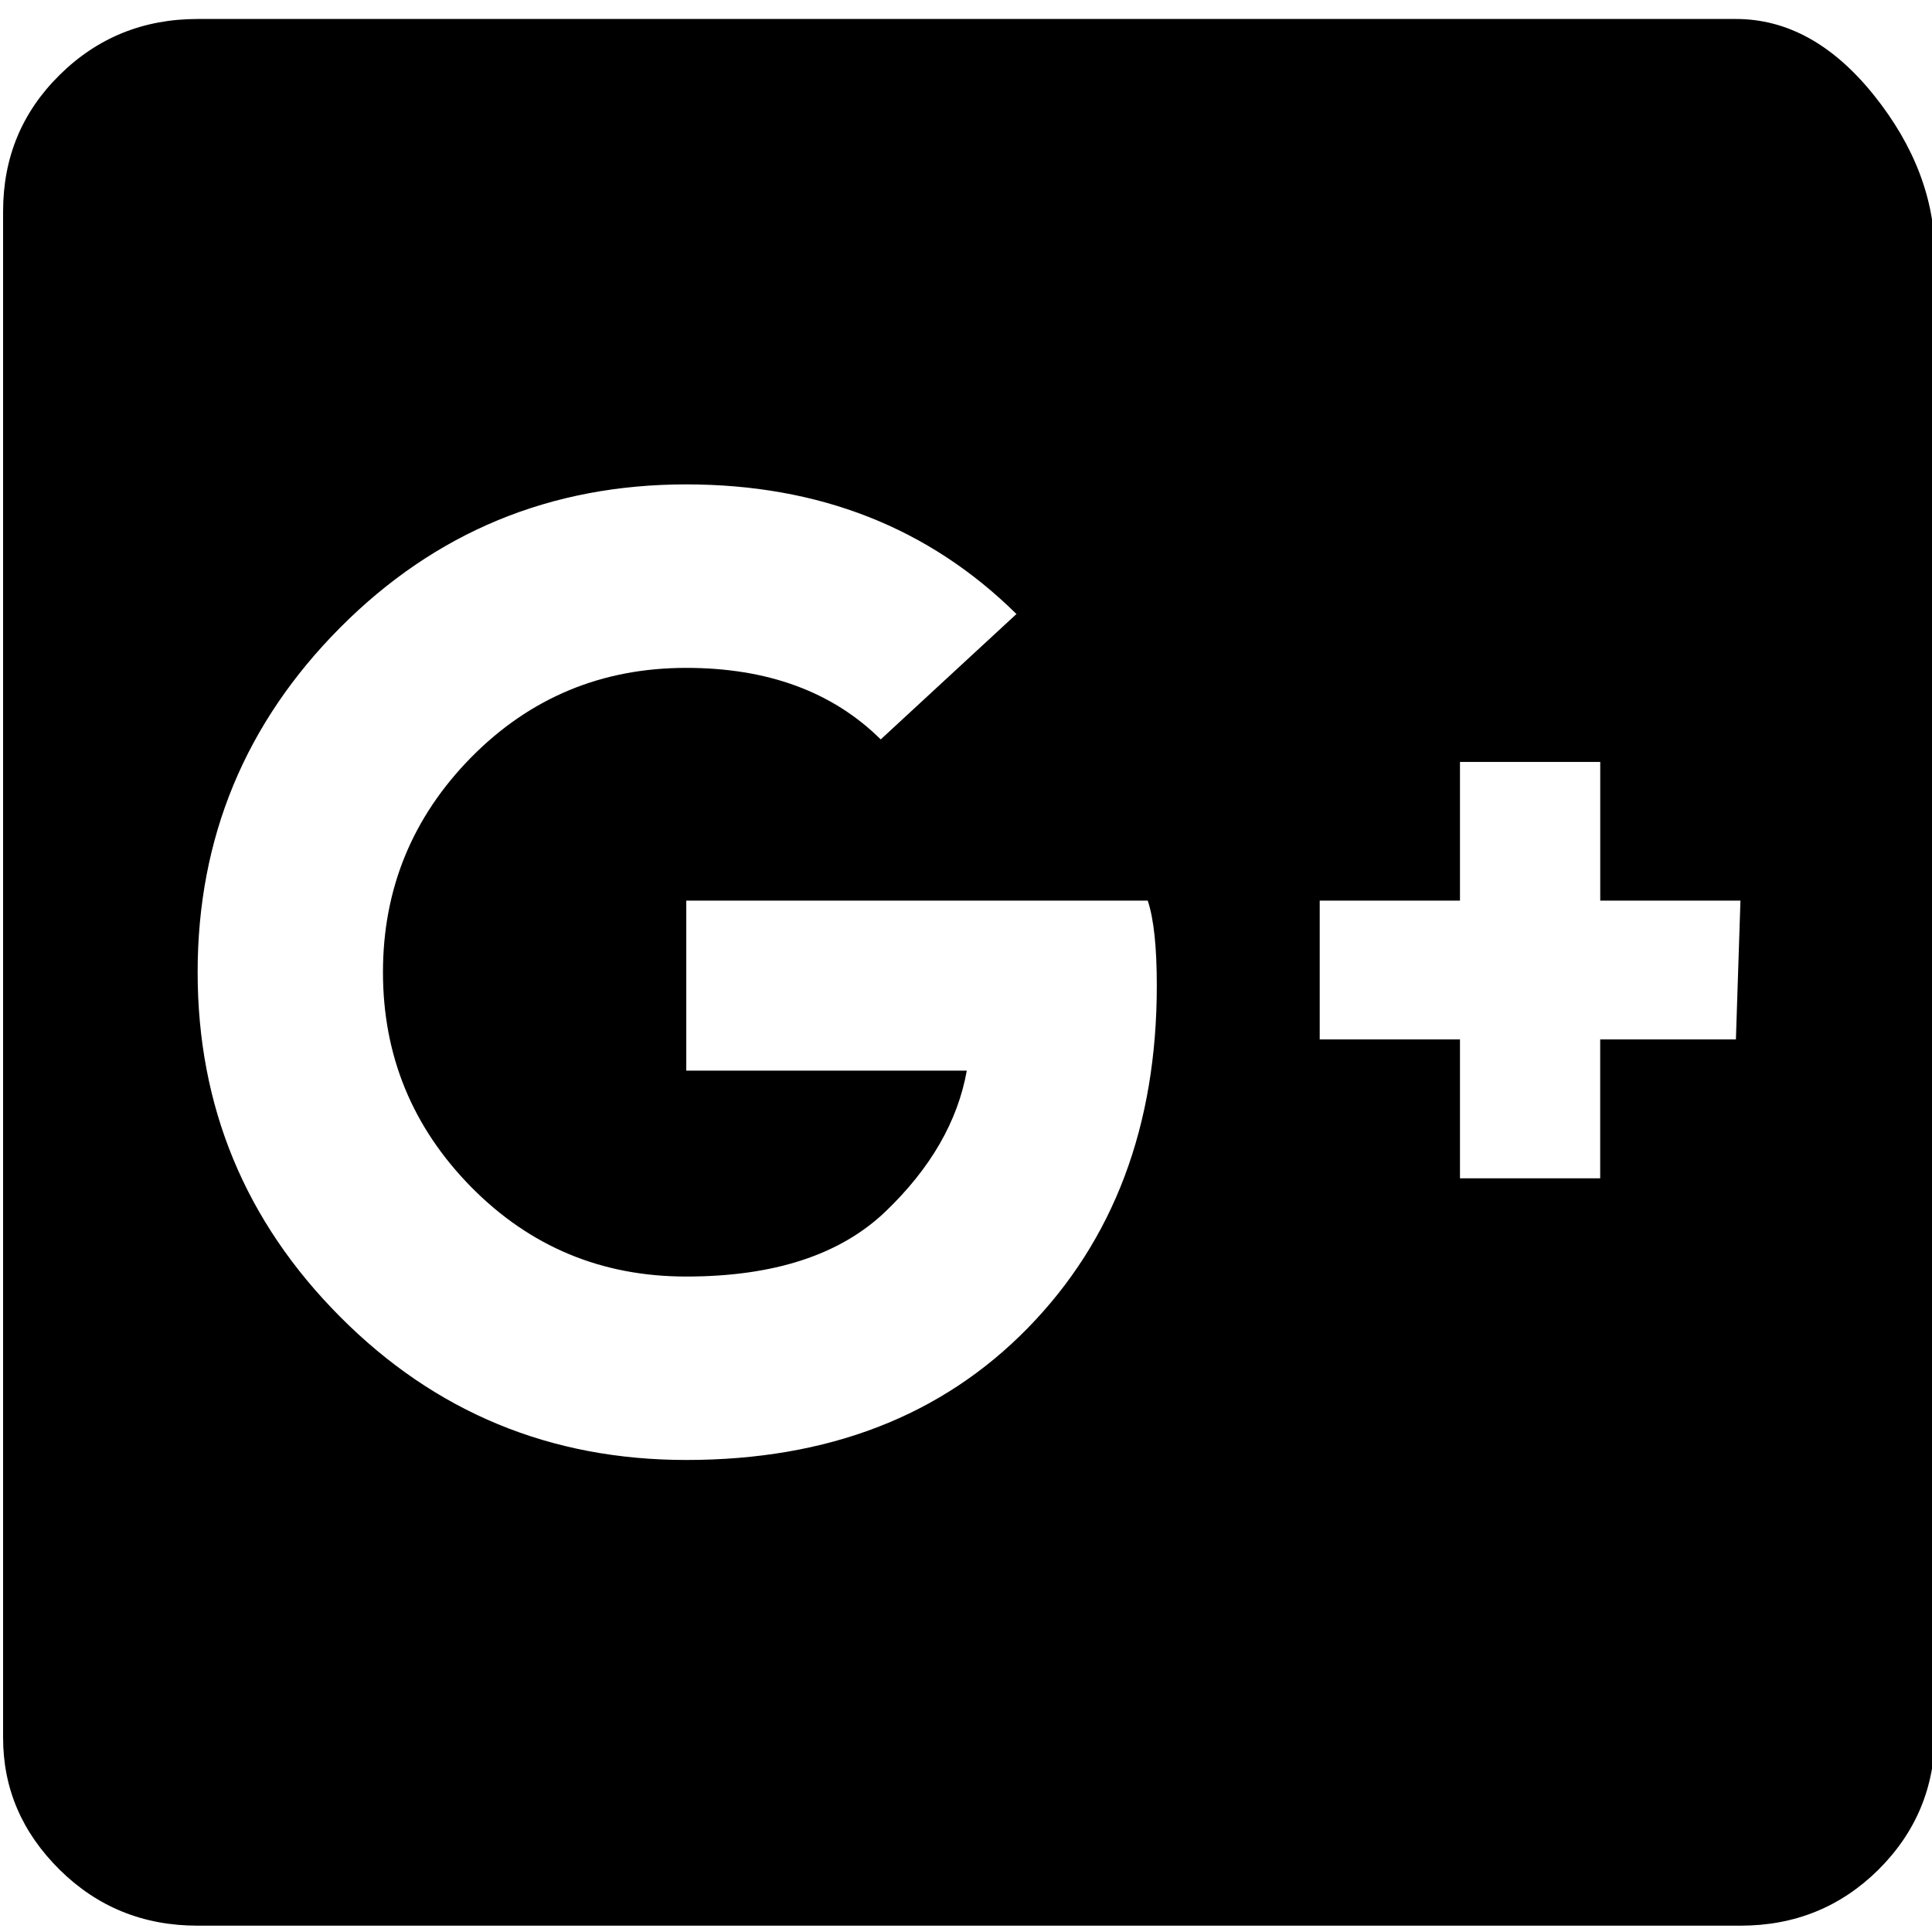 <svg xmlns="http://www.w3.org/2000/svg" width="25" height="25" viewBox="0 0 40.001 39.905" fill="#000000"><path d="M4.093.345H35.94c1.063 0 2.014.527 2.857 1.576.843 1.052 1.265 2.164 1.265 3.337v30.579c0 1.112-.391 2.051-1.171 2.827-.781.772-1.732 1.158-2.857 1.158H4.093c-1.126 0-2.076-.386-2.858-1.158C.452 37.888.064 36.98.064 35.93V4.33c0-1.114.388-2.054 1.171-2.827C2.017.731 2.969.345 4.093.345zm10.116 9.636c-2.81 0-5.199.988-7.166 2.965-1.967 1.978-2.951 4.355-2.951 7.135 0 2.78.982 5.158 2.951 7.135 1.967 1.977 4.356 2.964 7.166 2.964 2.935 0 5.292-.911 7.072-2.733 1.78-1.821 2.67-4.185 2.67-7.087 0-.803-.063-1.391-.188-1.761h-9.554v3.52h5.808c-.188 1.051-.75 2.023-1.686 2.92-.939.896-2.311 1.343-4.124 1.343-1.749 0-3.232-.617-4.452-1.854-1.215-1.235-1.826-2.717-1.826-4.447 0-1.729.611-3.212 1.826-4.448 1.218-1.235 2.703-1.853 4.452-1.853 1.686 0 3.029.493 4.028 1.481l2.81-2.596c-1.811-1.788-4.088-2.684-6.836-2.684zm16.019 5.746v2.872h-2.904v2.873h2.904v2.876h2.903v-2.876h2.81l.094-2.873h-2.903v-2.872h-2.904z"/></svg>